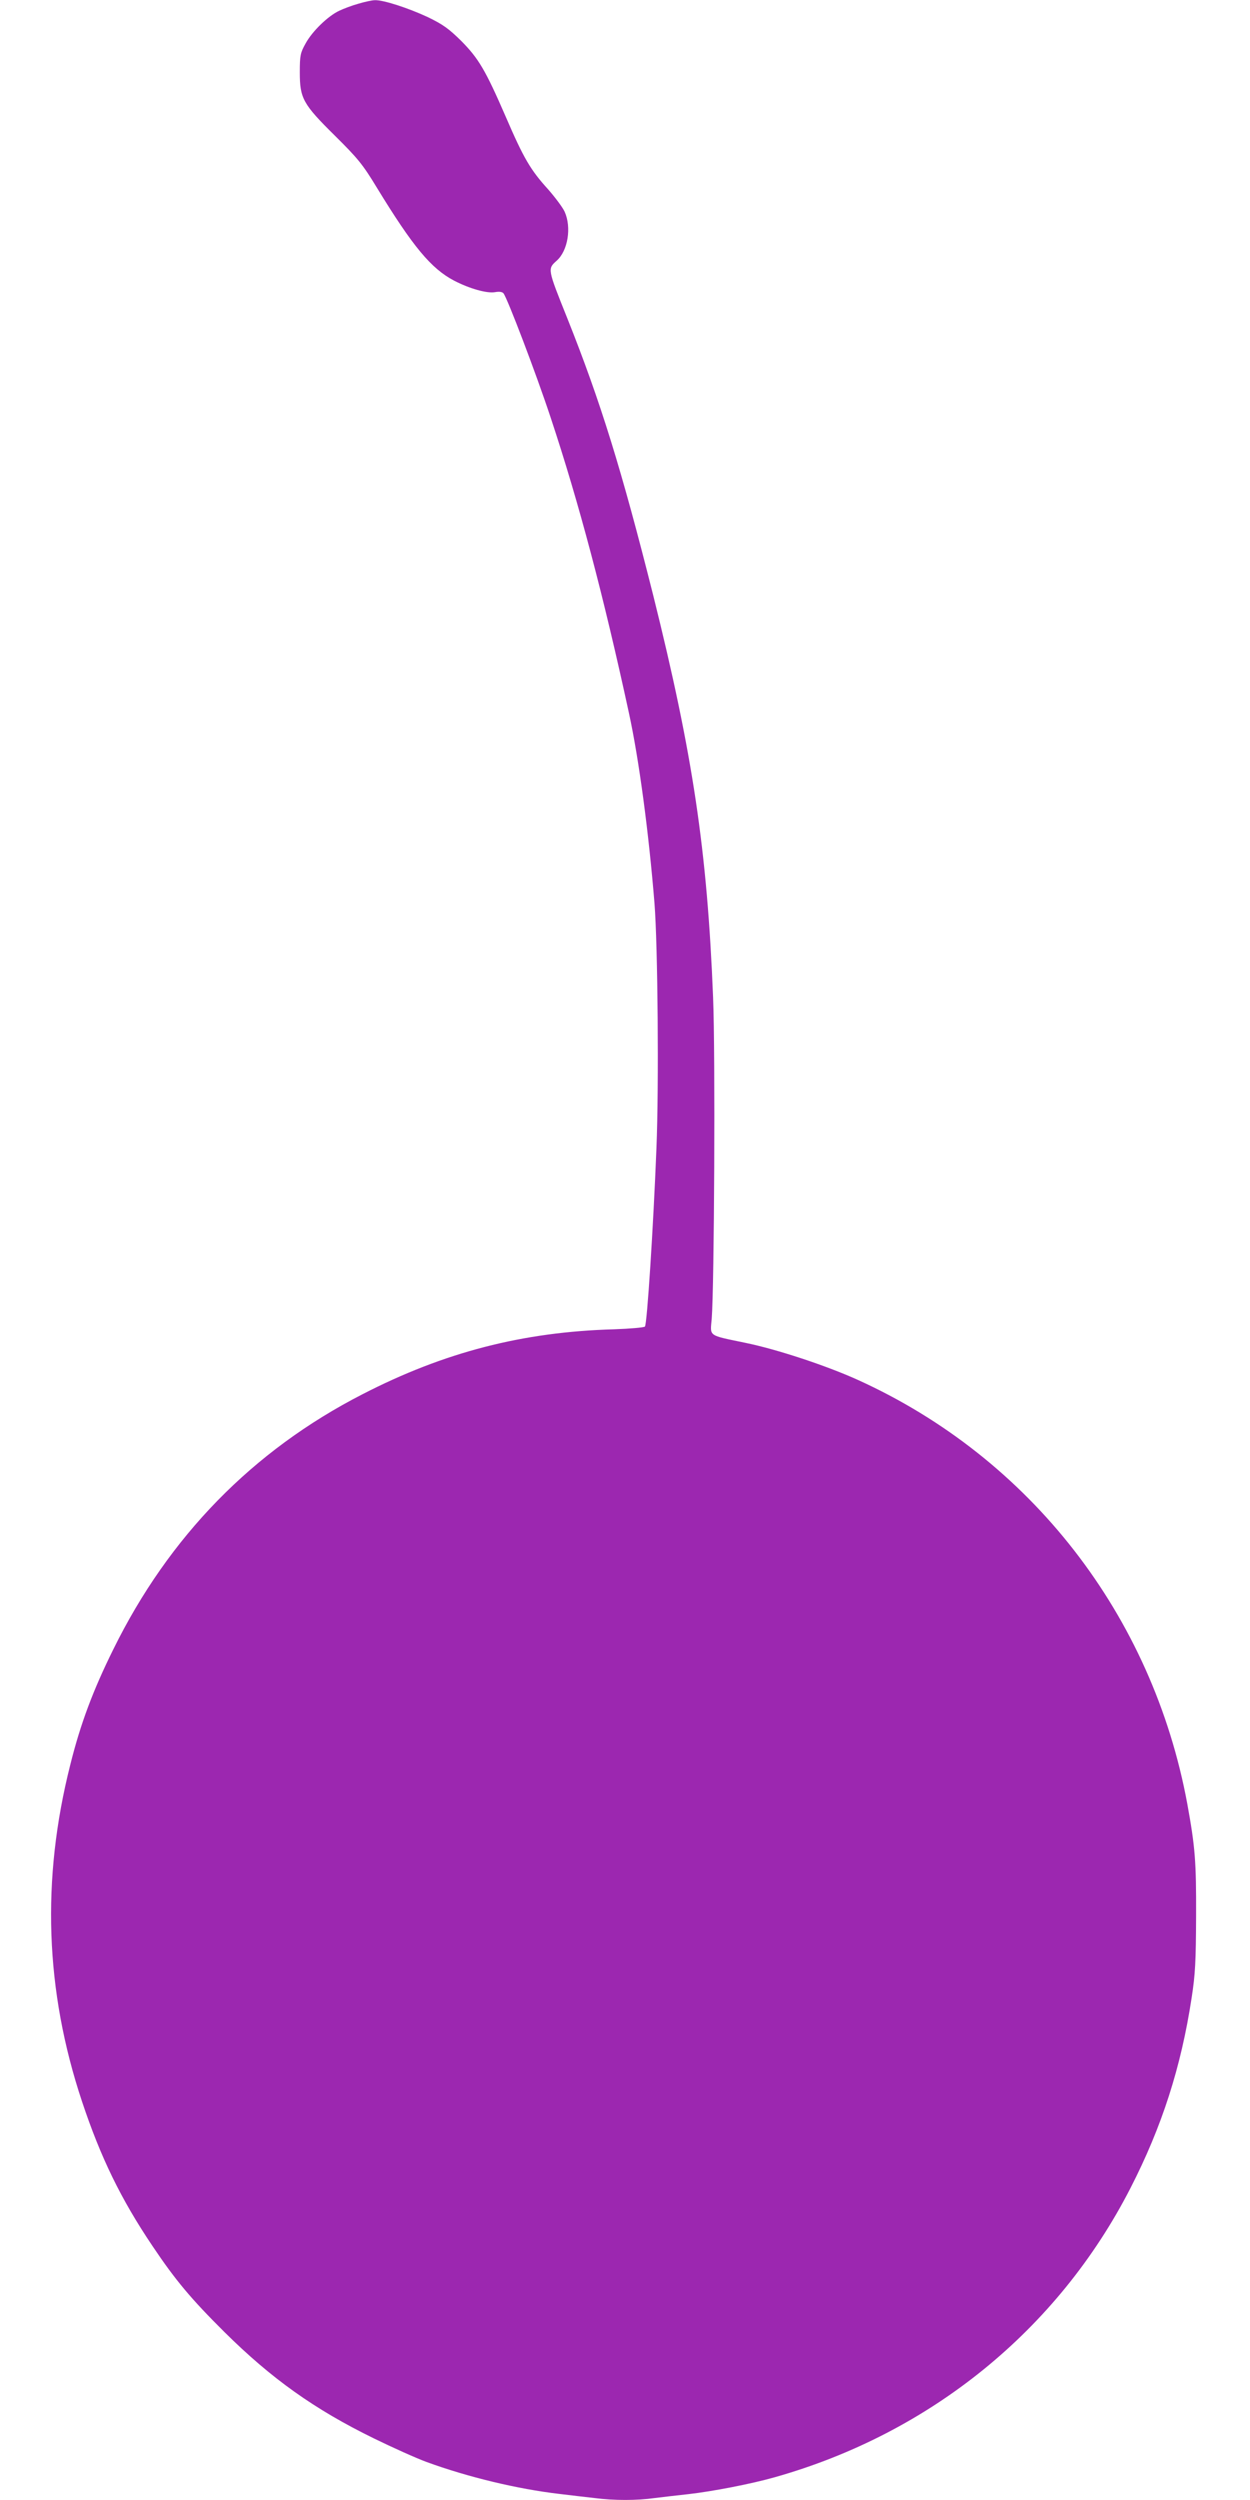 <?xml version="1.0" standalone="no"?>
<!DOCTYPE svg PUBLIC "-//W3C//DTD SVG 20010904//EN"
 "http://www.w3.org/TR/2001/REC-SVG-20010904/DTD/svg10.dtd">
<svg version="1.0" xmlns="http://www.w3.org/2000/svg"
 width="640pt" height="1280pt" viewBox="0 0 640 1280"
 preserveAspectRatio="xMidYMid meet">
<g transform="translate(0,1280) scale(0.1,-0.1)"
fill="#9c27b0" stroke="none">
<path d="M1835 12781 c-33 -9 -77 -26 -98 -36 -58 -27 -139 -106 -172 -167
-27 -48 -30 -61 -30 -148 0 -134 16 -163 180 -325 116 -115 142 -146 214 -265
185 -303 278 -415 396 -477 79 -41 168 -66 209 -59 22 4 37 2 44 -6 20 -26
166 -408 242 -638 144 -434 270 -910 400 -1510 52 -239 102 -616 131 -975 17
-217 23 -933 10 -1254 -16 -406 -48 -902 -59 -913 -5 -5 -76 -11 -158 -14
-467 -13 -870 -117 -1289 -333 -561 -288 -990 -727 -1275 -1306 -104 -210
-168 -381 -220 -590 -149 -589 -129 -1157 60 -1725 95 -285 198 -498 361 -740
118 -176 198 -271 368 -440 240 -238 461 -396 766 -545 94 -46 214 -100 268
-120 213 -78 467 -139 682 -164 55 -7 136 -16 179 -21 101 -13 216 -13 308 0
40 5 118 14 173 20 123 14 320 52 440 86 798 225 1451 755 1823 1481 161 314
259 619 313 973 19 122 22 189 23 420 1 280 -5 354 -45 574 -178 965 -803
1770 -1687 2171 -161 73 -415 157 -577 190 -192 40 -179 31 -171 122 13 163
19 1357 7 1648 -30 751 -104 1244 -306 2055 -162 644 -269 991 -441 1422 -101
252 -101 251 -54 293 58 51 77 171 41 251 -10 22 -49 74 -85 115 -90 99 -125
159 -216 370 -105 242 -140 300 -229 390 -63 62 -93 84 -172 122 -99 46 -227
88 -270 86 -13 0 -51 -8 -84 -18z"/>
</g>
</svg>
